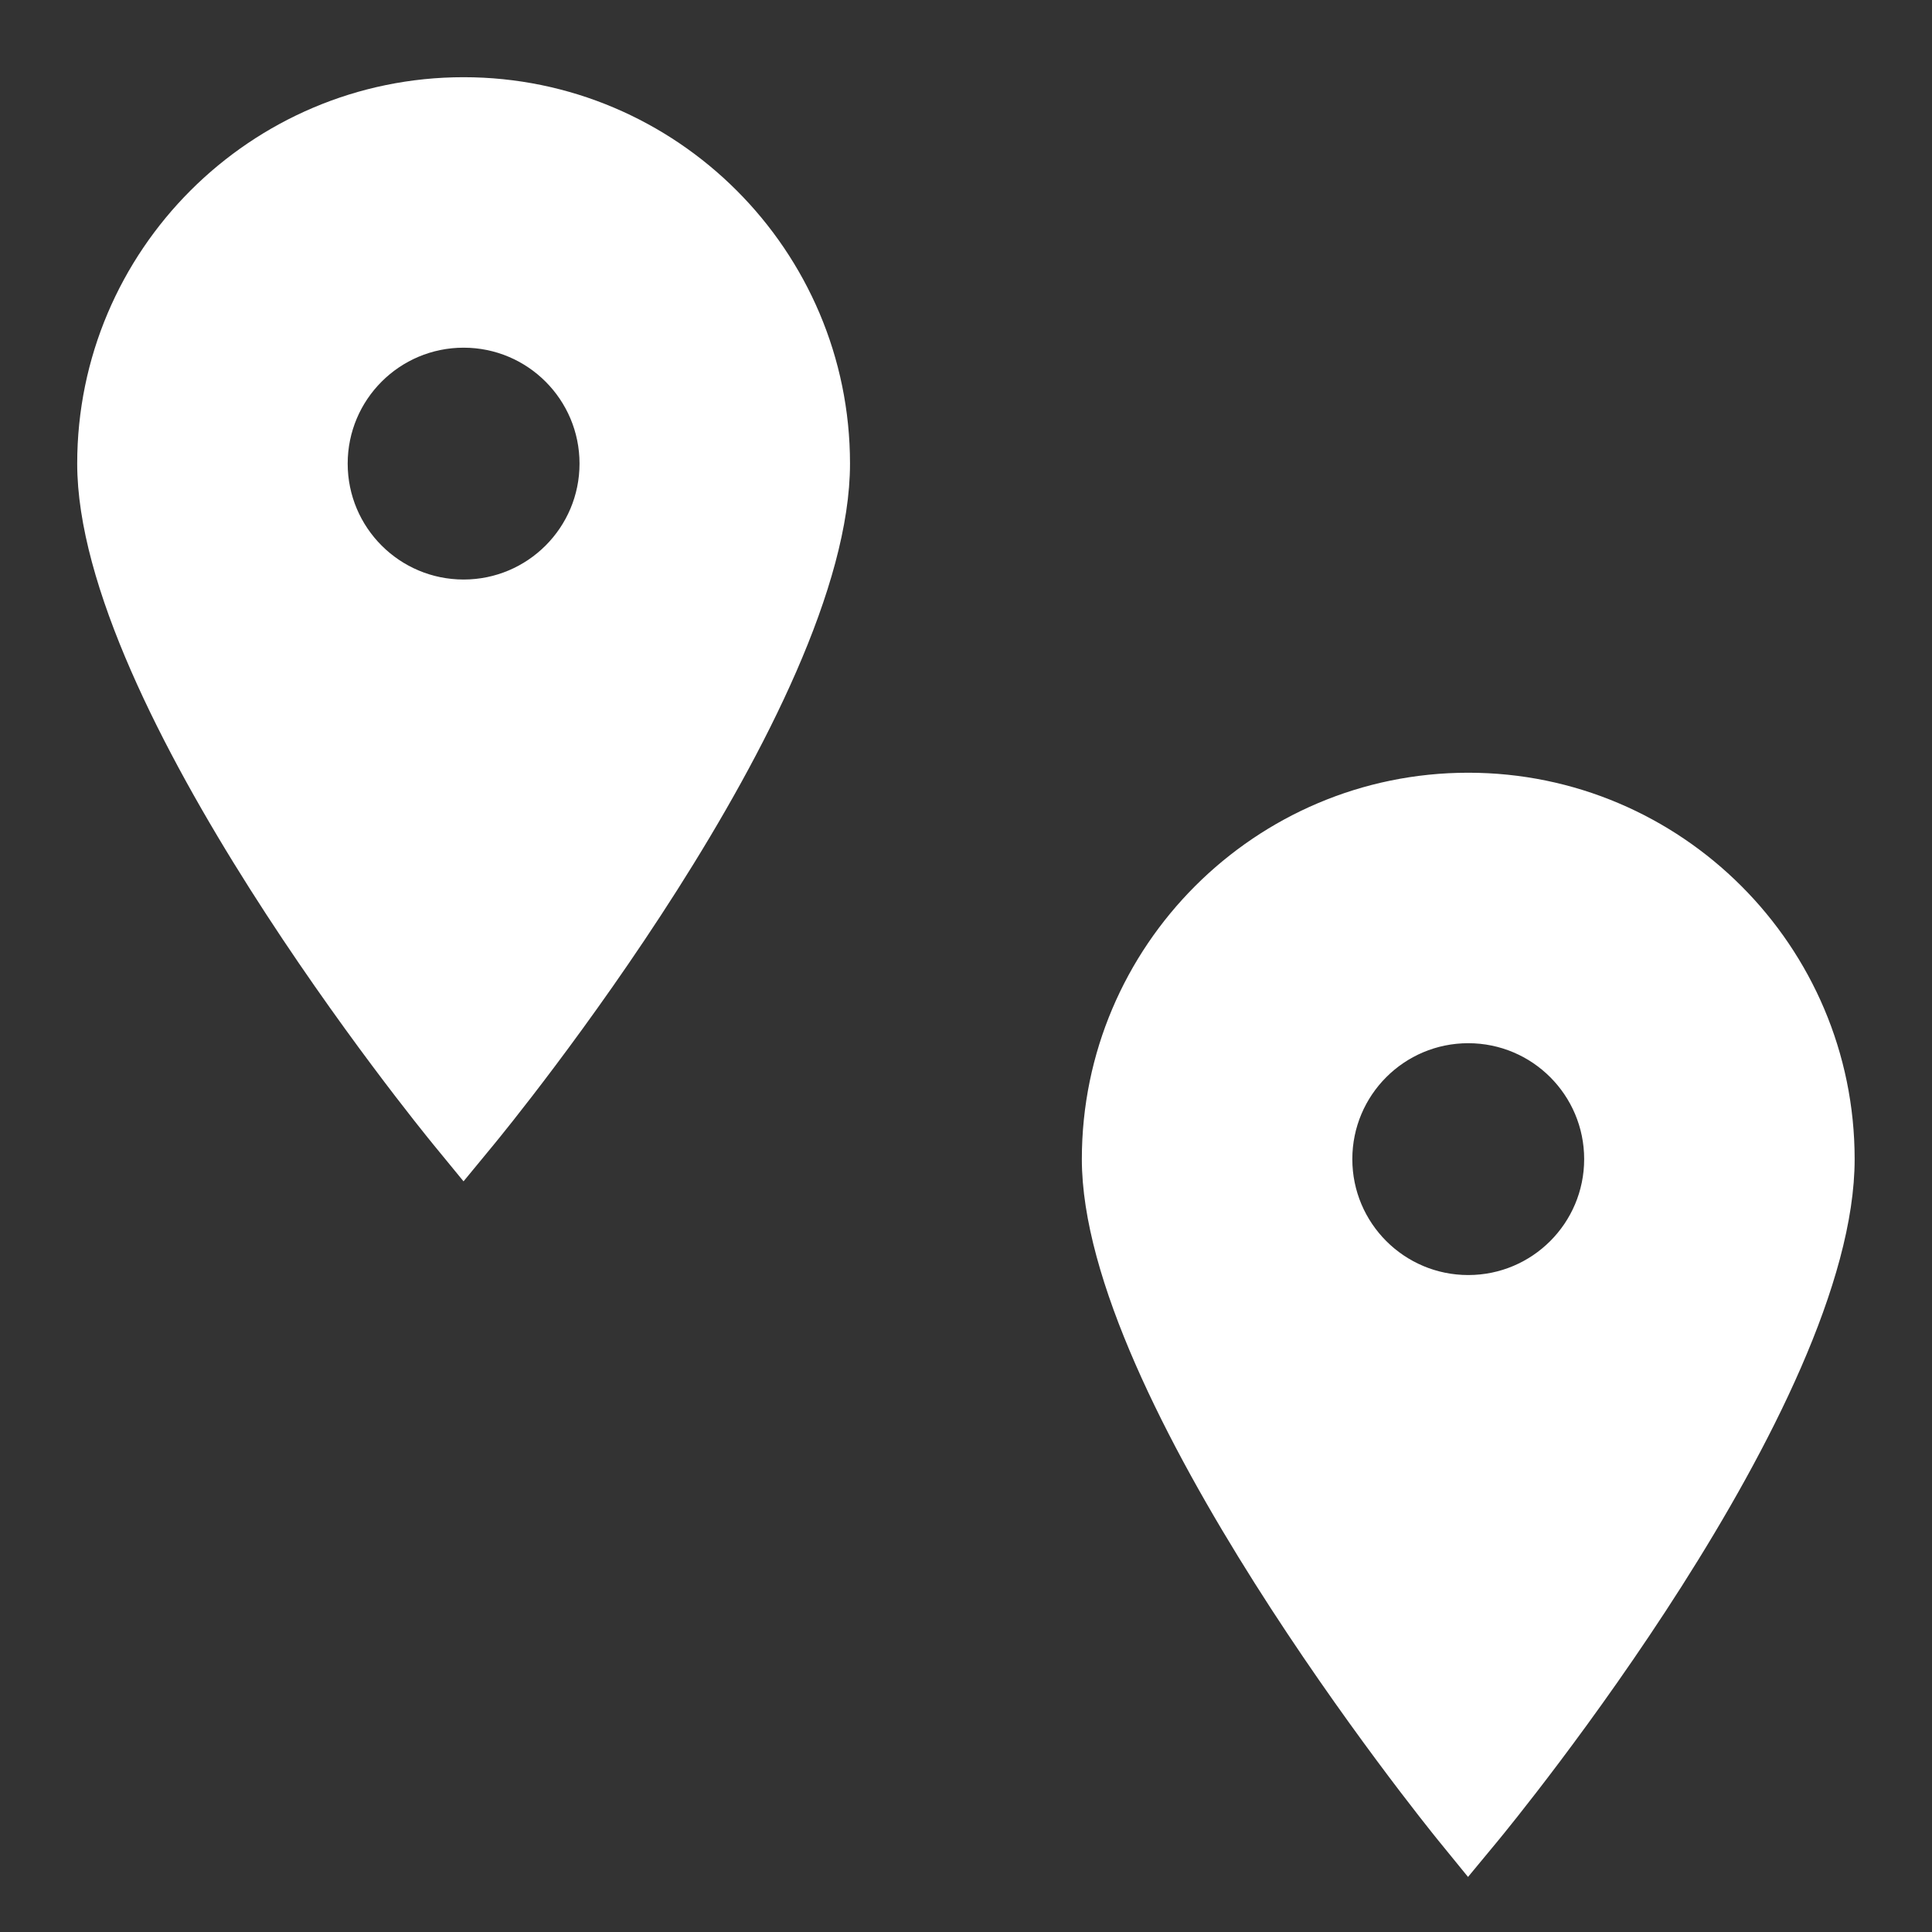 <?xml version="1.0" encoding="UTF-8"?> <svg xmlns="http://www.w3.org/2000/svg" width="26" height="26" viewBox="0 0 26 26" fill="none"><rect x="0" y="0" width="26" height="26" fill="#333333" stroke="none"/><path d="M6.239 1.039C3.372 1.039 1.039 3.372 1.039 6.239C1.039 9.52 5.641 15.17 5.837 15.409L6.238 15.898L6.64 15.41C6.836 15.173 11.439 9.554 11.439 6.239C11.439 3.372 9.106 1.039 6.239 1.039ZM6.239 7.799C5.377 7.799 4.679 7.1 4.679 6.239C4.679 5.378 5.377 4.679 6.239 4.679C7.101 4.679 7.799 5.378 7.799 6.239C7.799 7.1 7.101 7.799 6.239 7.799ZM19.759 10.399C16.892 10.399 14.559 12.732 14.559 15.599C14.559 18.829 19.16 24.526 19.355 24.767L19.756 25.259L20.16 24.771C20.355 24.534 24.959 18.931 24.959 15.599C24.959 12.732 22.626 10.399 19.759 10.399ZM19.759 17.159C18.897 17.159 18.199 16.46 18.199 15.599C18.199 14.738 18.897 14.039 19.759 14.039C20.621 14.039 21.319 14.738 21.319 15.599C21.319 16.46 20.621 17.159 19.759 17.159Z" fill="white"></path></svg> 